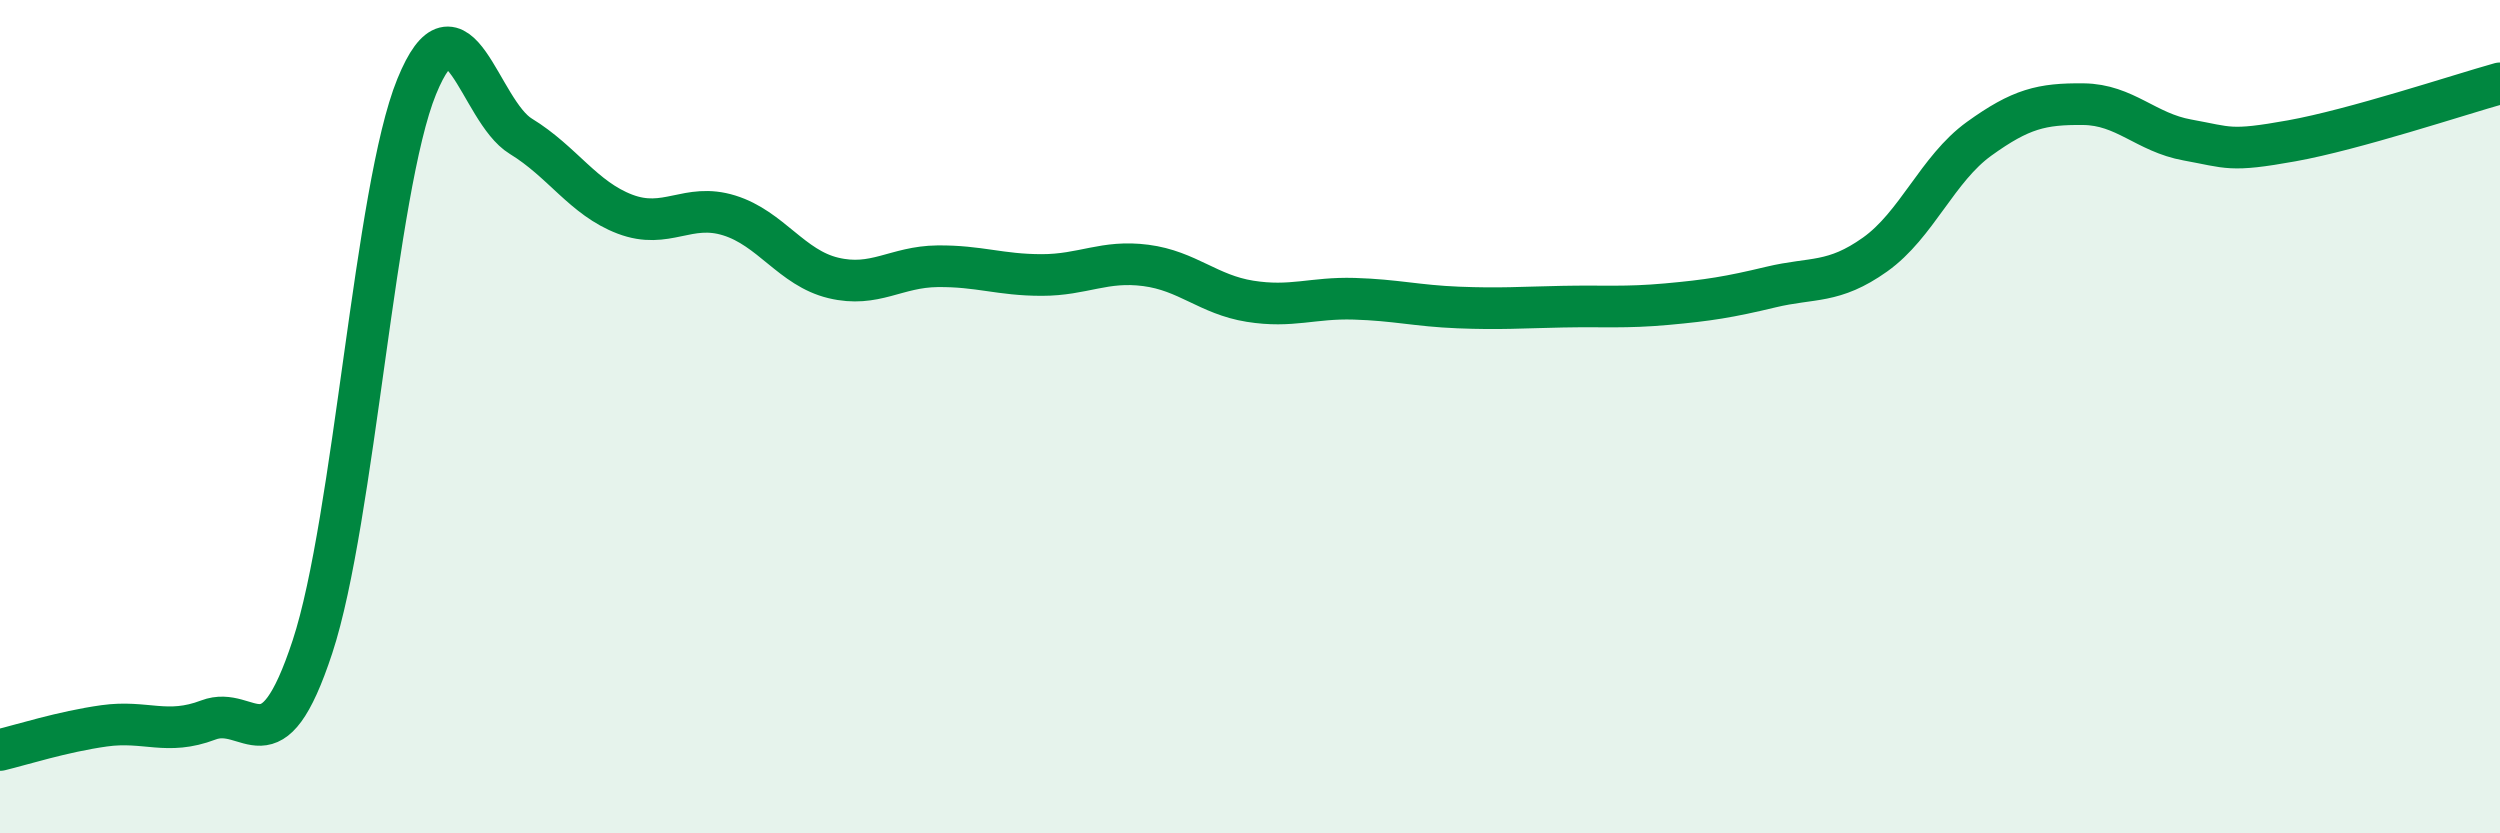
    <svg width="60" height="20" viewBox="0 0 60 20" xmlns="http://www.w3.org/2000/svg">
      <path
        d="M 0,18 C 0.5,17.88 1.5,17.56 2.5,17.42 C 3.5,17.28 4,17.66 5,17.28 C 6,16.9 6.5,18.56 7.5,15.52 C 8.5,12.48 9,4.53 10,2.08 C 11,-0.37 11.5,2.66 12.5,3.27 C 13.5,3.88 14,4.76 15,5.14 C 16,5.52 16.5,4.86 17.5,5.17 C 18.5,5.48 19,6.43 20,6.67 C 21,6.91 21.5,6.4 22.5,6.39 C 23.5,6.38 24,6.6 25,6.6 C 26,6.6 26.5,6.24 27.5,6.37 C 28.5,6.5 29,7.07 30,7.23 C 31,7.39 31.5,7.14 32.5,7.17 C 33.5,7.2 34,7.34 35,7.38 C 36,7.42 36.5,7.38 37.5,7.36 C 38.5,7.34 39,7.39 40,7.3 C 41,7.21 41.5,7.13 42.5,6.89 C 43.5,6.65 44,6.82 45,6.11 C 46,5.4 46.5,4.05 47.5,3.33 C 48.5,2.61 49,2.49 50,2.5 C 51,2.51 51.5,3.18 52.5,3.36 C 53.5,3.54 53.5,3.65 55,3.38 C 56.5,3.11 59,2.28 60,2L60 20L0 20Z"
        fill="#008740"
        opacity="0.1"
        stroke-linecap="round"
        stroke-linejoin="round"
      />
      <path
        d="M 0,18 C 0.5,17.88 1.5,17.56 2.5,17.42 C 3.5,17.28 4,17.66 5,17.28 C 6,16.9 6.5,18.56 7.5,15.52 C 8.5,12.48 9,4.53 10,2.08 C 11,-0.37 11.5,2.66 12.5,3.27 C 13.5,3.88 14,4.76 15,5.14 C 16,5.52 16.5,4.86 17.5,5.17 C 18.5,5.48 19,6.43 20,6.67 C 21,6.91 21.5,6.4 22.5,6.39 C 23.5,6.38 24,6.6 25,6.6 C 26,6.6 26.5,6.24 27.5,6.37 C 28.5,6.5 29,7.07 30,7.23 C 31,7.39 31.5,7.14 32.5,7.17 C 33.5,7.2 34,7.34 35,7.38 C 36,7.42 36.5,7.38 37.5,7.36 C 38.5,7.34 39,7.39 40,7.3 C 41,7.21 41.5,7.13 42.5,6.89 C 43.5,6.65 44,6.82 45,6.11 C 46,5.4 46.5,4.05 47.5,3.33 C 48.5,2.61 49,2.49 50,2.5 C 51,2.51 51.5,3.18 52.5,3.36 C 53.5,3.54 53.5,3.65 55,3.38 C 56.5,3.11 59,2.28 60,2"
        stroke="#008740"
        stroke-width="1"
        fill="none"
        stroke-linecap="round"
        stroke-linejoin="round"
      />
    </svg>
  